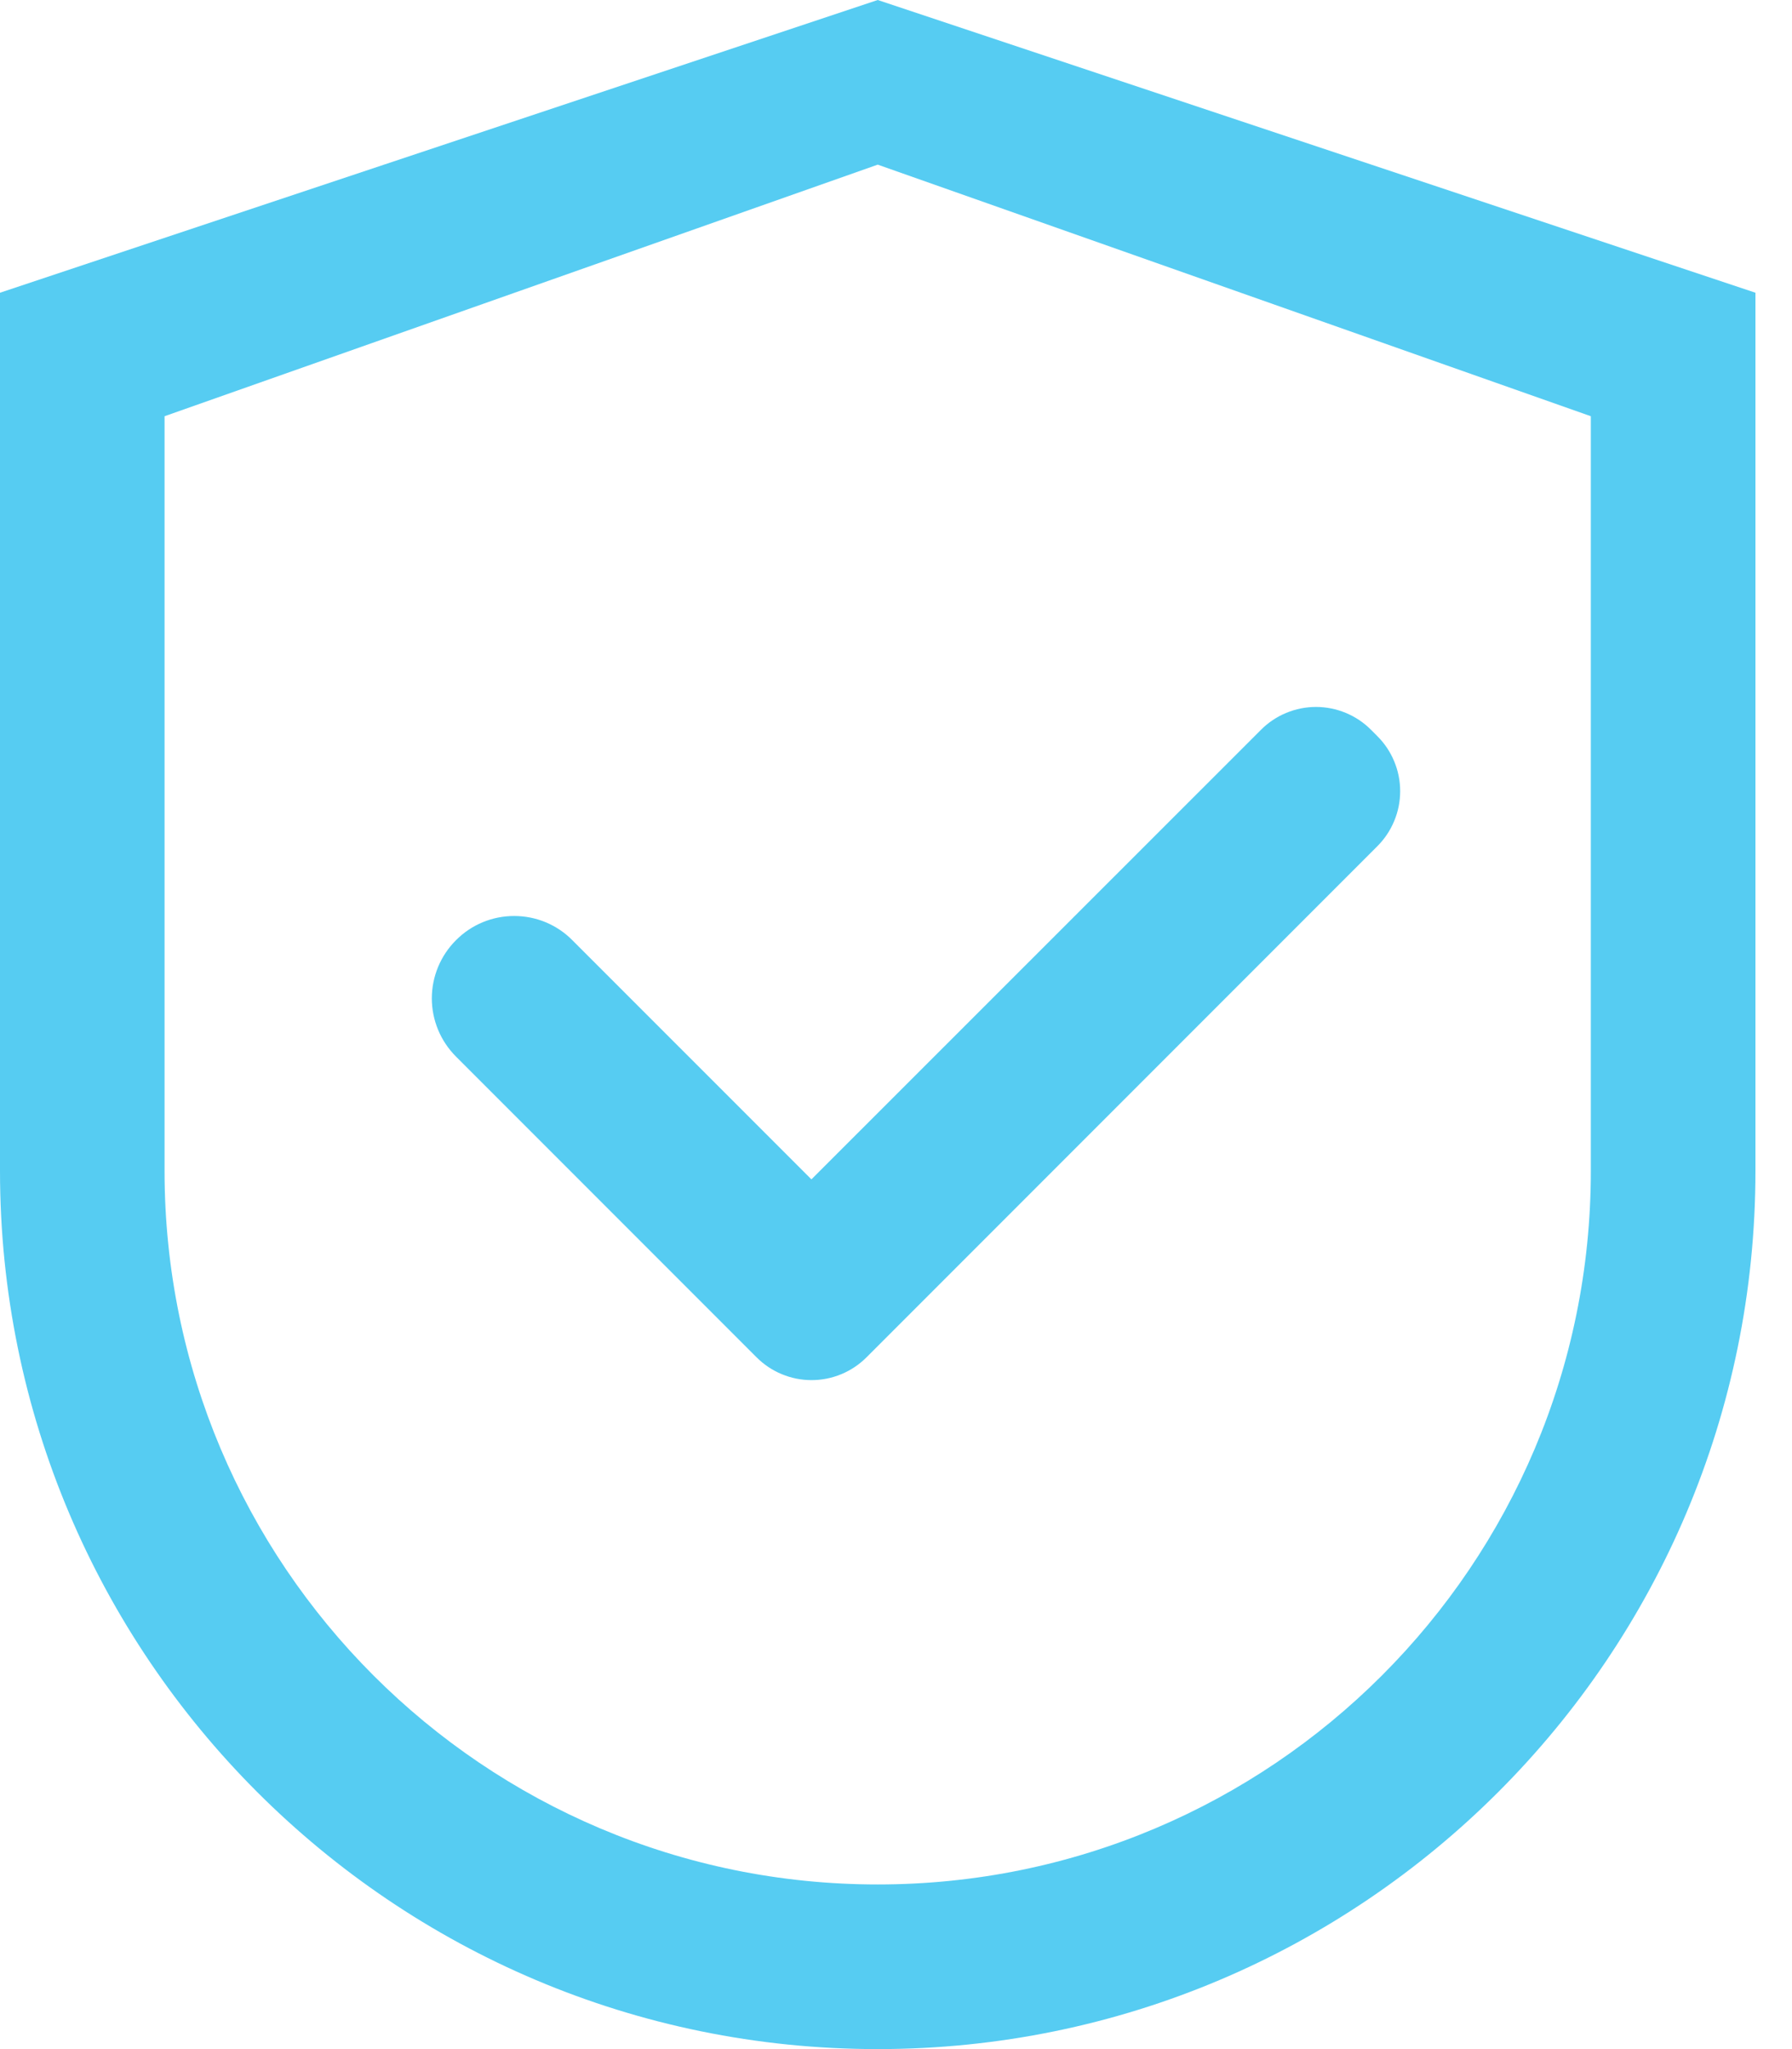 <svg xmlns="http://www.w3.org/2000/svg" fill="none" viewBox="0 0 35 40" height="40" width="35">
<path fill="#56CCF2" d="M17.143 0L0 5.714V22.857C0 32.326 7.674 40 17.143 40C26.612 40 34.286 32.326 34.286 22.857V5.714L17.143 0ZM31.071 22.857C31.071 30.549 24.835 36.786 17.143 36.786C9.451 36.786 3.214 30.549 3.214 22.857V8.125L17.143 3.214L31.071 8.125V22.857Z"></path>
<path fill="#56CCF2" d="M11.178 18.353C11.03 18.203 10.852 18.084 10.658 18.003C10.463 17.922 10.254 17.881 10.042 17.881C9.831 17.881 9.622 17.922 9.427 18.003C9.232 18.084 9.055 18.203 8.906 18.353C8.757 18.502 8.638 18.679 8.557 18.874C8.476 19.069 8.434 19.278 8.434 19.489C8.434 19.7 8.476 19.909 8.557 20.104C8.638 20.299 8.757 20.476 8.906 20.625L14.683 26.402L14.777 26.496C14.918 26.637 15.085 26.749 15.269 26.825C15.454 26.902 15.651 26.941 15.85 26.941C16.05 26.941 16.247 26.902 16.432 26.825C16.616 26.749 16.783 26.637 16.924 26.496L26.902 16.518C27.043 16.377 27.155 16.21 27.231 16.025C27.308 15.841 27.347 15.644 27.347 15.444C27.347 15.245 27.308 15.047 27.231 14.863C27.155 14.679 27.043 14.511 26.902 14.371L26.777 14.246C26.636 14.104 26.468 13.992 26.284 13.916C26.1 13.84 25.902 13.8 25.703 13.8C25.504 13.8 25.306 13.84 25.122 13.916C24.938 13.992 24.77 14.104 24.629 14.246L15.848 23.022L11.178 18.353Z"></path>
</svg>
